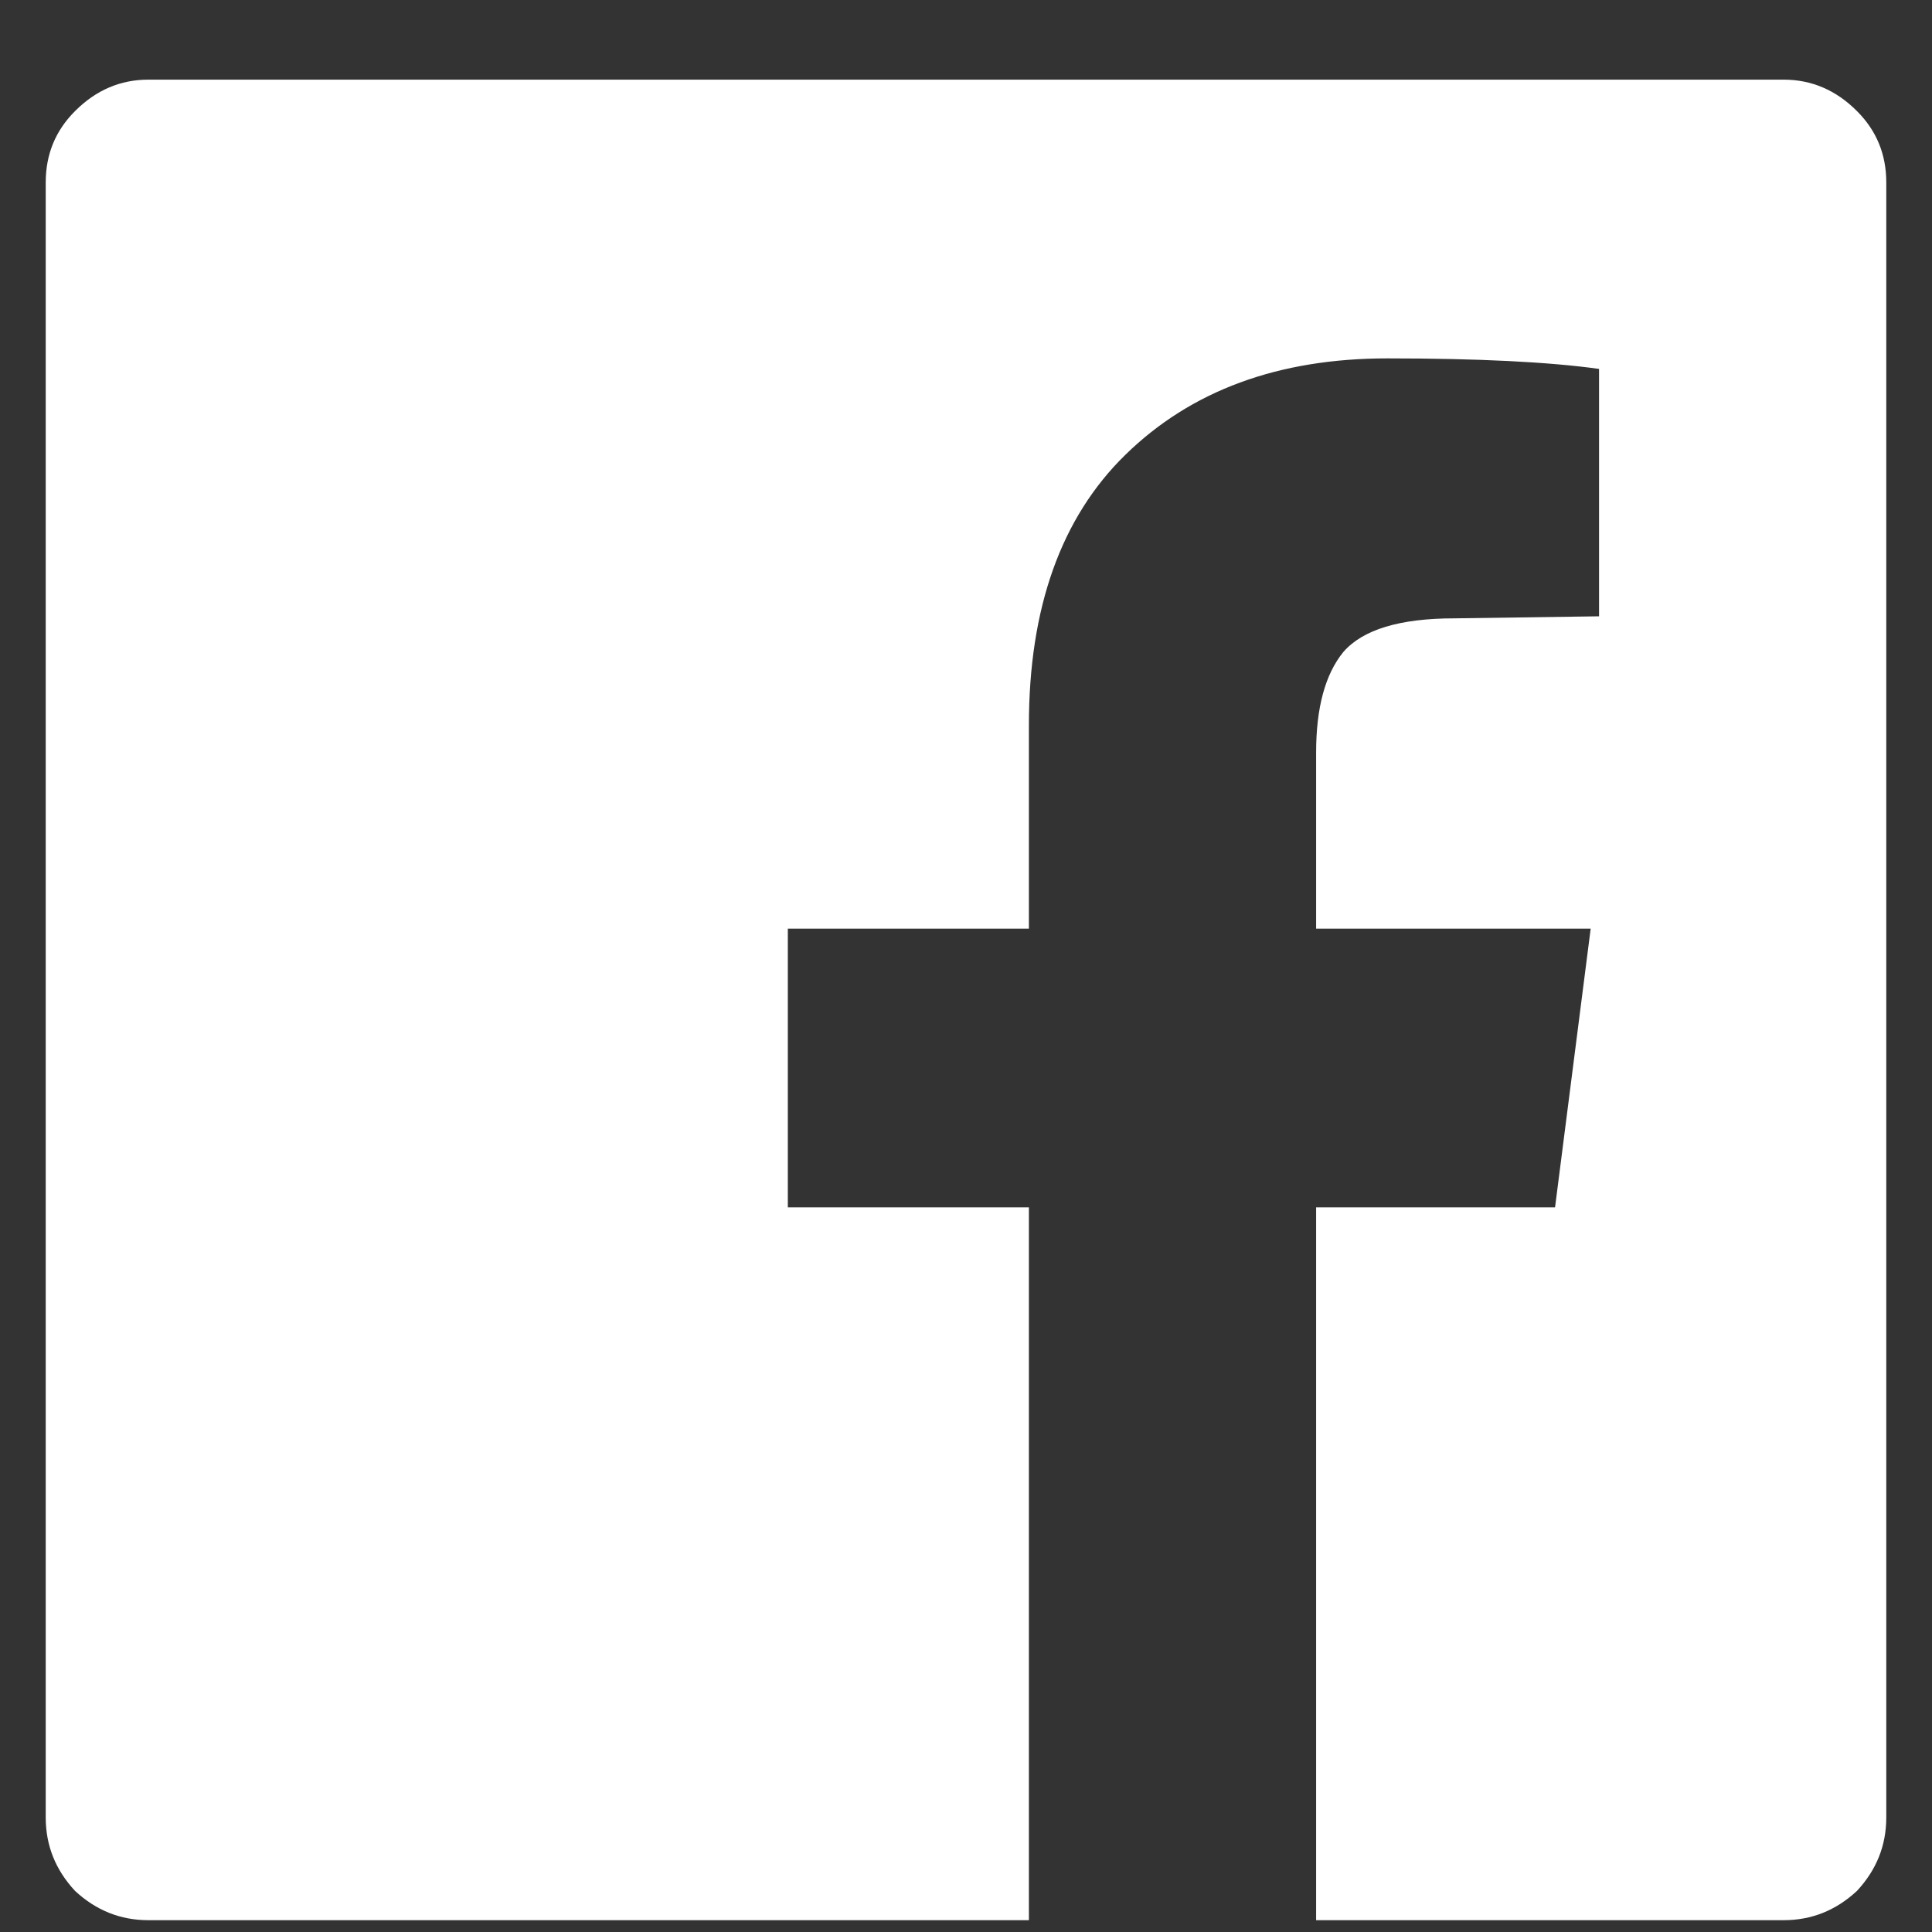 <svg width="18" height="18" viewBox="0 0 18 18" fill="none" xmlns="http://www.w3.org/2000/svg">
<rect x="0" y="0" width="18" height="18" fill="#333333" stroke="none"/>
<path d="M16.617 0.742C16.878 0.742 17.105 0.839 17.301 1.035C17.483 1.217 17.574 1.438 17.574 1.699V16.933C17.574 17.194 17.483 17.421 17.301 17.617C17.105 17.799 16.878 17.89 16.617 17.89H12.262V11.249H14.488L14.82 8.652H12.262V7.011C12.262 6.595 12.346 6.282 12.516 6.074C12.698 5.865 13.043 5.761 13.551 5.761L14.898 5.742V3.437C14.43 3.372 13.772 3.339 12.926 3.339C11.91 3.339 11.096 3.639 10.484 4.238C9.885 4.824 9.586 5.664 9.586 6.757V8.652H7.34V11.249H9.586V17.89H1.383C1.122 17.89 0.895 17.799 0.699 17.617C0.517 17.421 0.426 17.194 0.426 16.933V1.699C0.426 1.438 0.517 1.217 0.699 1.035C0.895 0.839 1.122 0.742 1.383 0.742H16.617Z" fill="white"/>
</svg>
